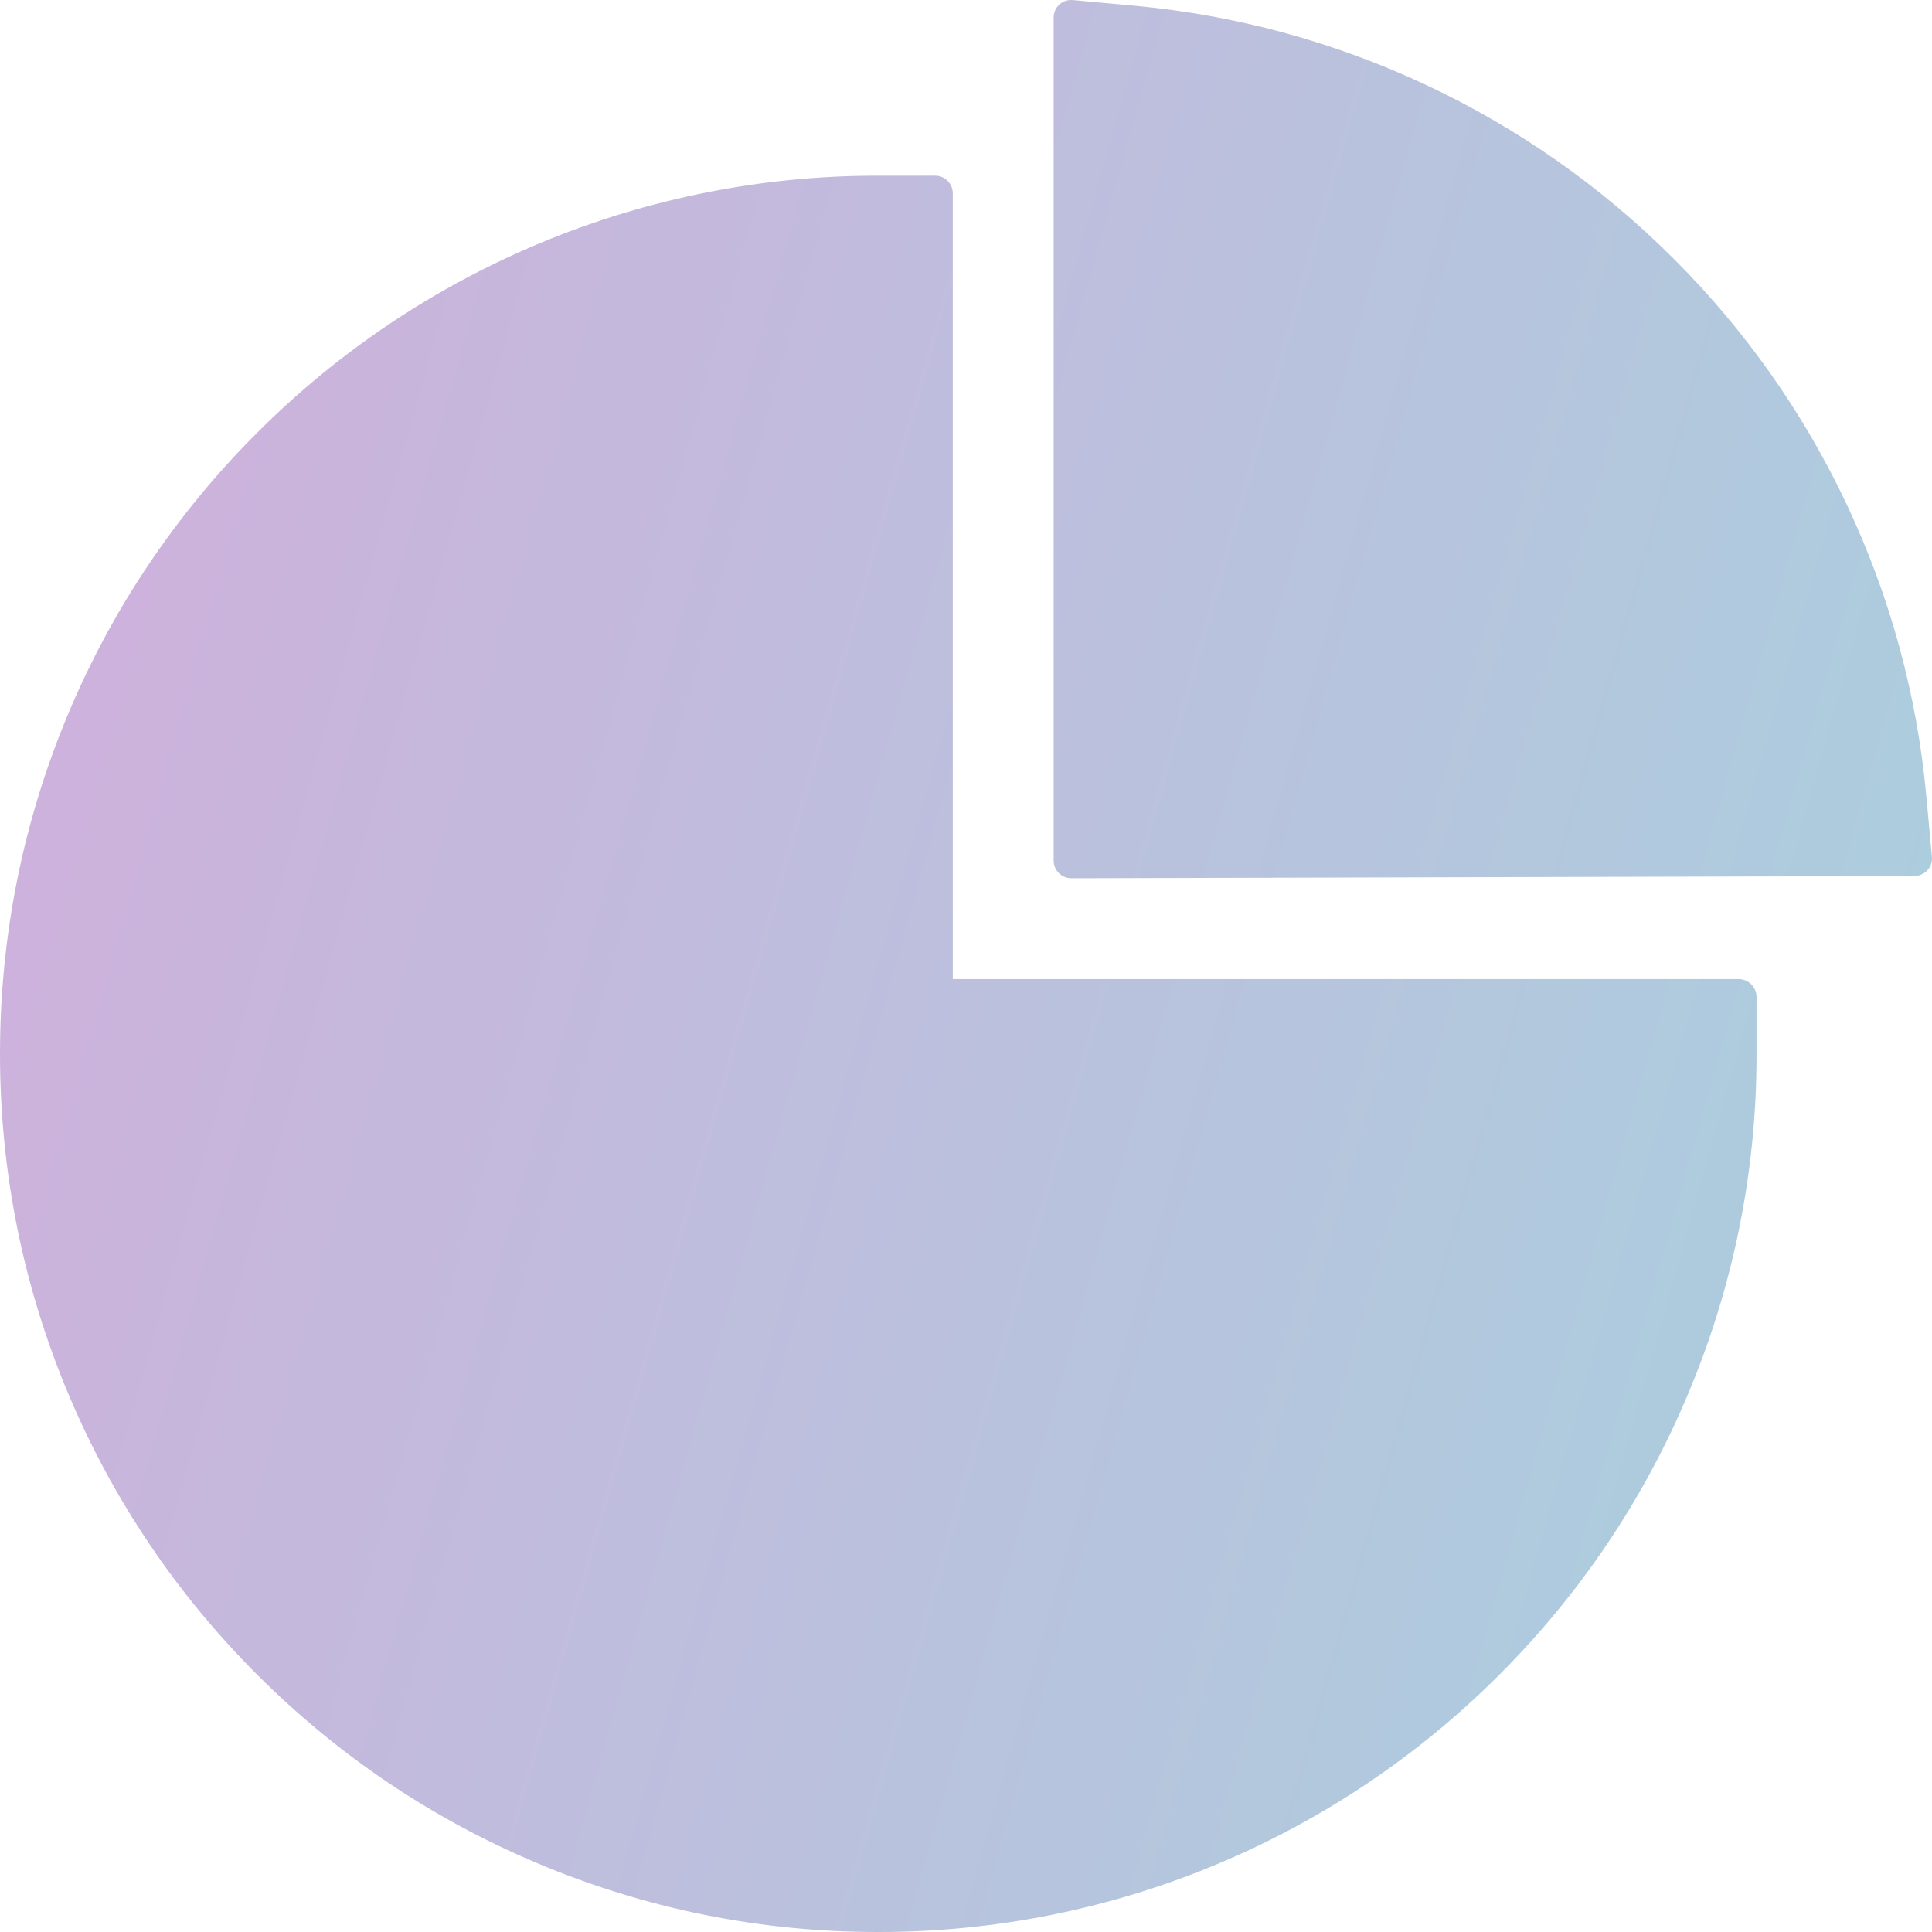 <?xml version="1.0" encoding="UTF-8"?> <svg xmlns="http://www.w3.org/2000/svg" width="64" height="64" viewBox="0 0 64 64" fill="none"><path d="M57.598 32.434H31.562V6.401C31.562 6.081 31.3 5.819 30.98 5.819H29.087C25.266 5.815 21.483 6.565 17.953 8.027C14.424 9.489 11.217 11.633 8.518 14.336C5.861 16.985 3.745 20.125 2.286 23.582C0.772 27.171 0 30.978 0 34.909C0 38.841 0.772 42.641 2.286 46.23C3.75 49.688 5.846 52.803 8.518 55.475C11.191 58.147 14.299 60.243 17.765 61.707C21.348 63.227 25.202 64.007 29.094 64C32.914 64.004 36.698 63.254 40.227 61.792C43.757 60.33 46.963 58.186 49.662 55.483C52.334 52.811 54.431 49.702 55.894 46.237C57.414 42.654 58.195 38.801 58.188 34.909V33.017C58.181 32.696 57.918 32.434 57.598 32.434ZM63.998 28.394L63.809 26.341C63.19 19.643 60.219 13.325 55.428 8.556C50.642 3.774 44.335 0.816 37.598 0.191L35.537 0.002C35.195 -0.027 34.904 0.235 34.904 0.577V28.51C34.904 28.831 35.166 29.093 35.486 29.093L63.415 29.02C63.758 29.013 64.027 28.729 63.998 28.394Z" fill="url(#paint0_linear_142_94)"></path><defs><linearGradient id="paint0_linear_142_94" x1="64" y1="64" x2="-12.007" y2="42.554" gradientUnits="userSpaceOnUse"><stop stop-color="#A7D1DE"></stop><stop offset="1" stop-color="#D1AEDC"></stop></linearGradient></defs></svg> 